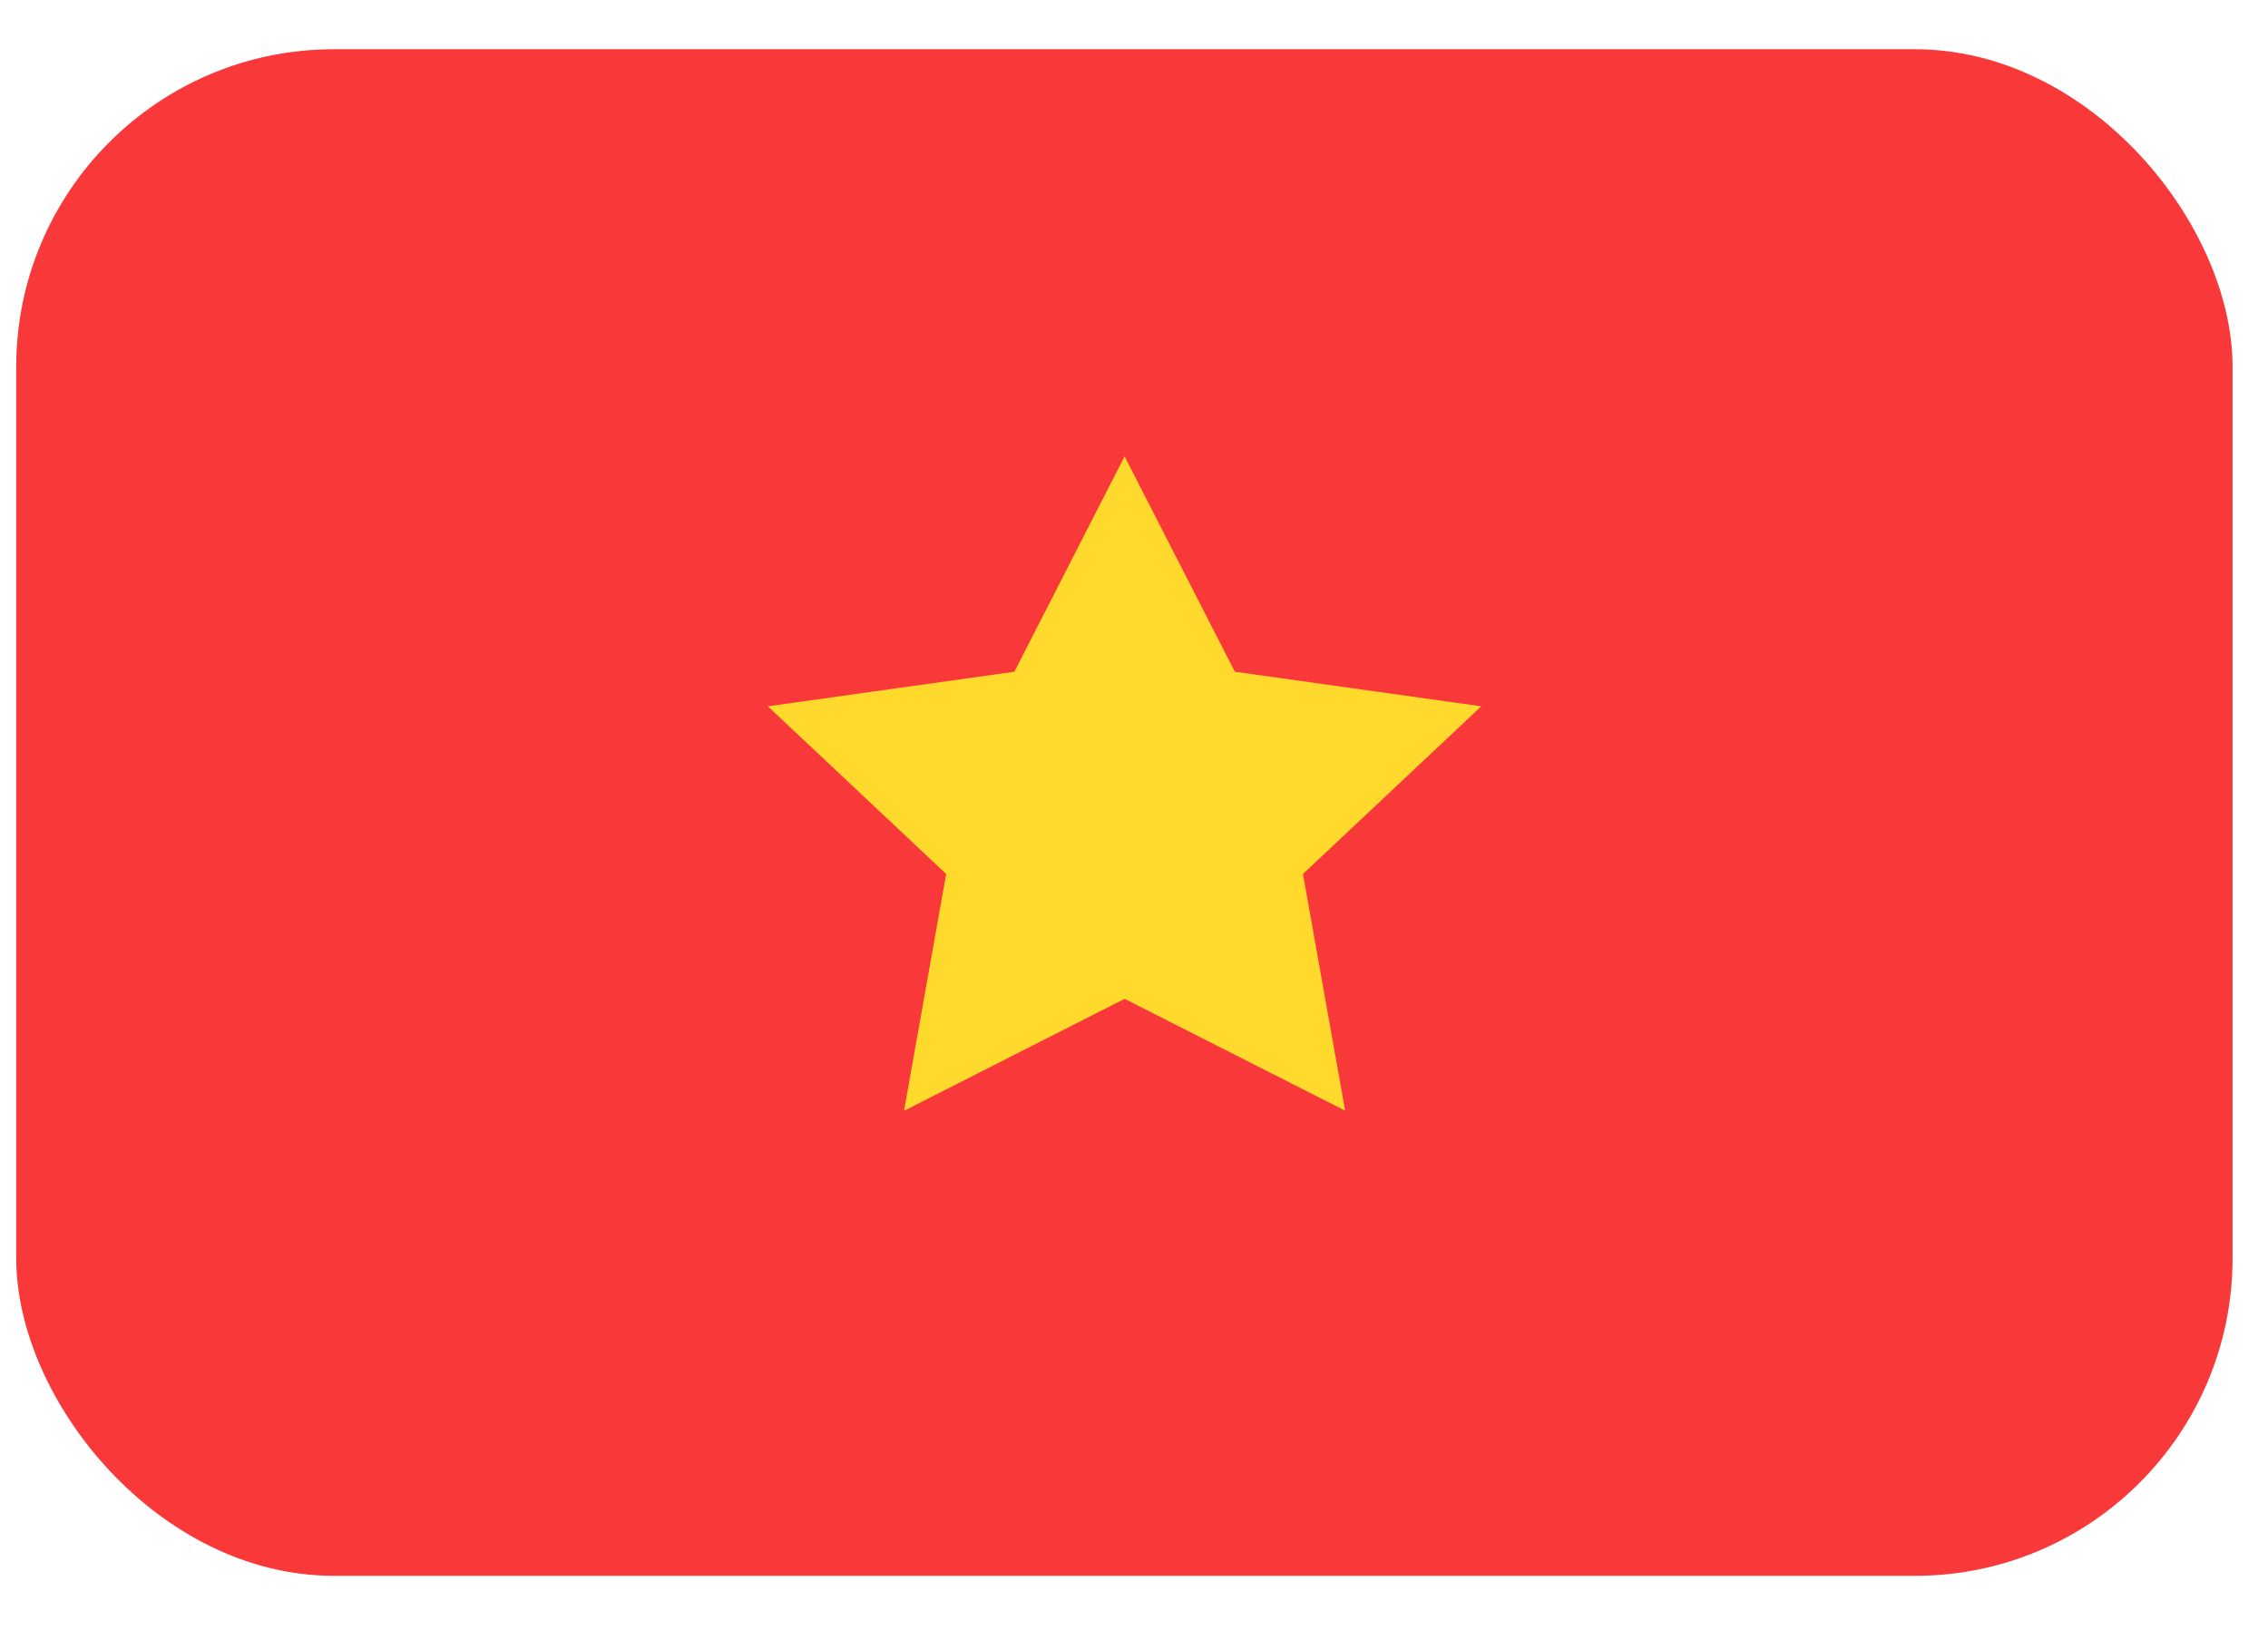 <?xml version="1.0" encoding="UTF-8"?> <svg xmlns="http://www.w3.org/2000/svg" width="32" height="23" viewBox="0 0 32 23" fill="none"> <rect x="0.229" y="0.695" width="31.271" height="21.542" rx="4.481" fill="#F93939"></rect> <path fill-rule="evenodd" clip-rule="evenodd" d="M15.867 14.095L12.755 15.675L13.35 12.333L10.834 9.967L14.312 9.479L15.867 6.44L17.423 9.479L20.9 9.967L18.384 12.333L18.979 15.673" fill="#FFDA2C"></path> </svg> 